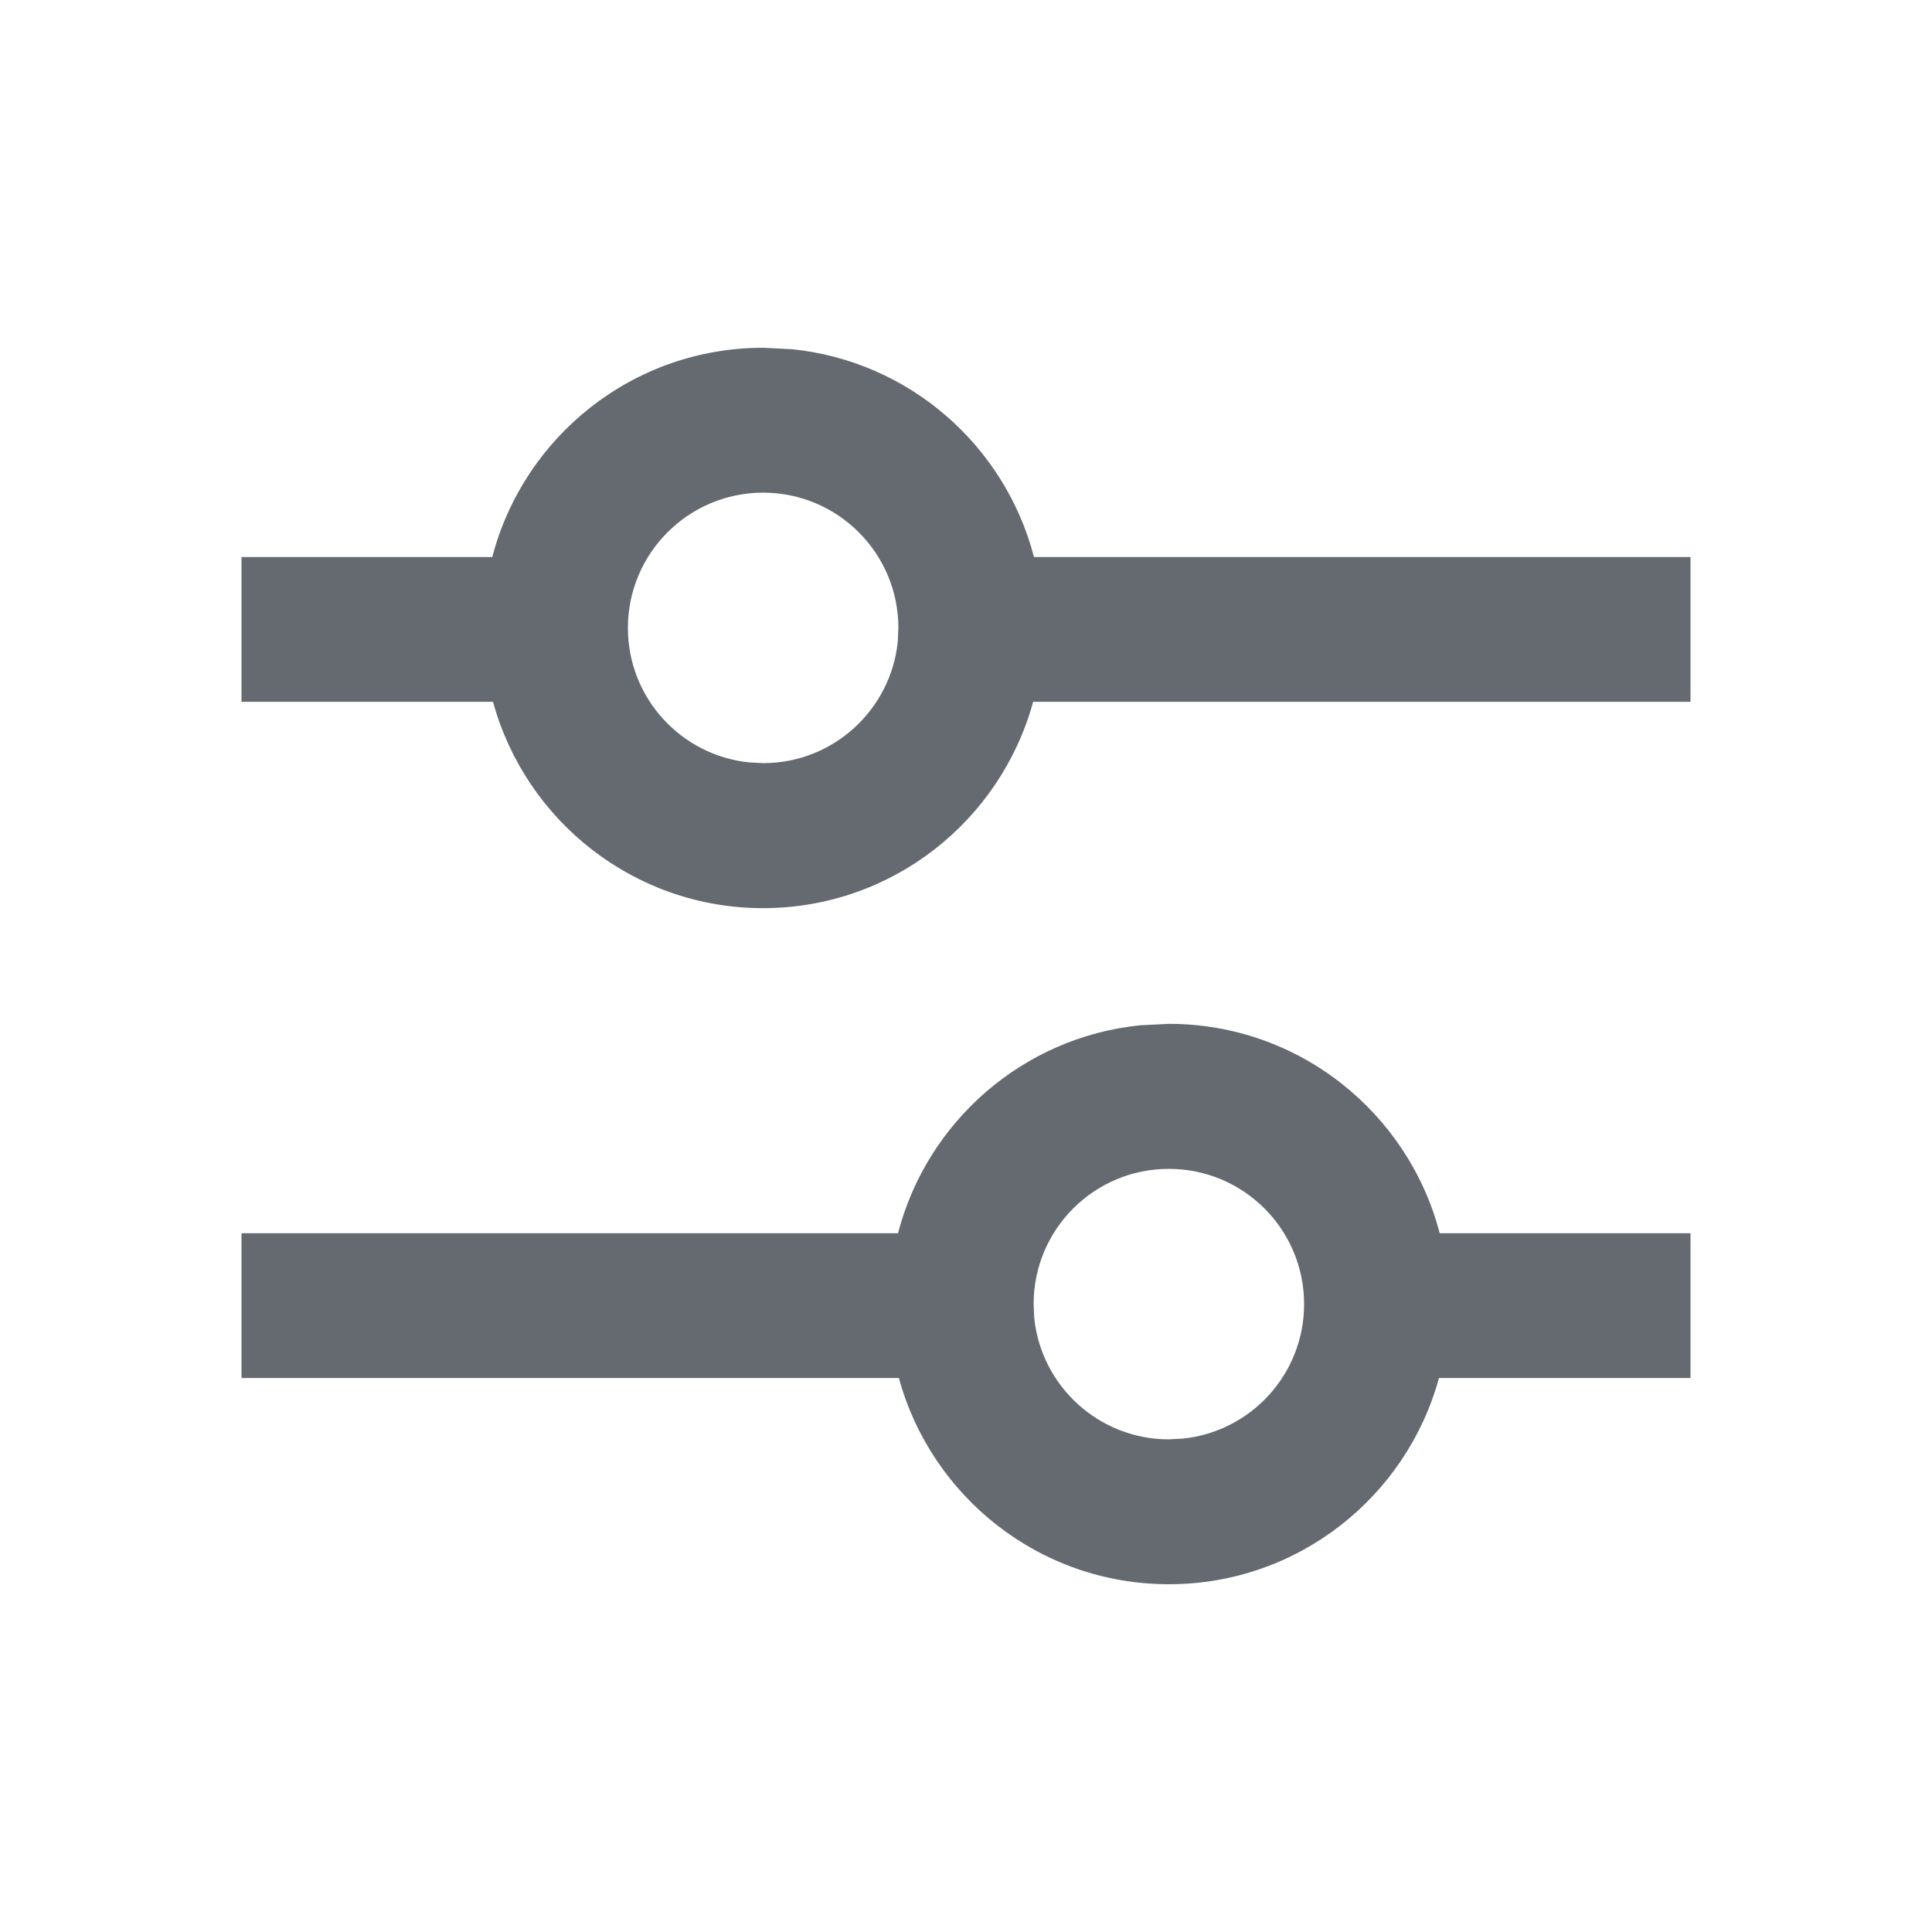 <svg width="16" height="16" viewBox="0 0 16 16" fill="none" xmlns="http://www.w3.org/2000/svg">
<path d="M9.442 8.491C8.47 8.59 7.677 9.29 7.437 10.213H2V11.412H7.444C7.713 12.396 8.611 13.12 9.68 13.12C10.749 13.12 11.648 12.396 11.917 11.412H14V10.213H11.923C11.663 9.216 10.758 8.479 9.68 8.479L9.442 8.491ZM9.68 9.68C10.298 9.68 10.8 10.181 10.8 10.8C10.8 11.38 10.359 11.857 9.794 11.914L9.68 11.92C9.1 11.92 8.623 11.479 8.565 10.914L8.56 10.8C8.56 10.181 9.061 9.68 9.68 9.68Z" fill="#656A70"/>
<path d="M6.558 2.892C7.53 2.99 8.323 3.69 8.563 4.613H14V5.812H8.556C8.287 6.796 7.389 7.52 6.32 7.521C5.251 7.521 4.352 6.796 4.083 5.812H2V4.613H4.077C4.337 3.616 5.242 2.88 6.32 2.88L6.558 2.892ZM6.32 4.08C5.702 4.08 5.2 4.582 5.2 5.2C5.2 5.78 5.641 6.257 6.206 6.314L6.32 6.32C6.9 6.32 7.377 5.879 7.435 5.314L7.44 5.2C7.44 4.582 6.939 4.08 6.32 4.08Z" fill="#656A70"/>
</svg>
